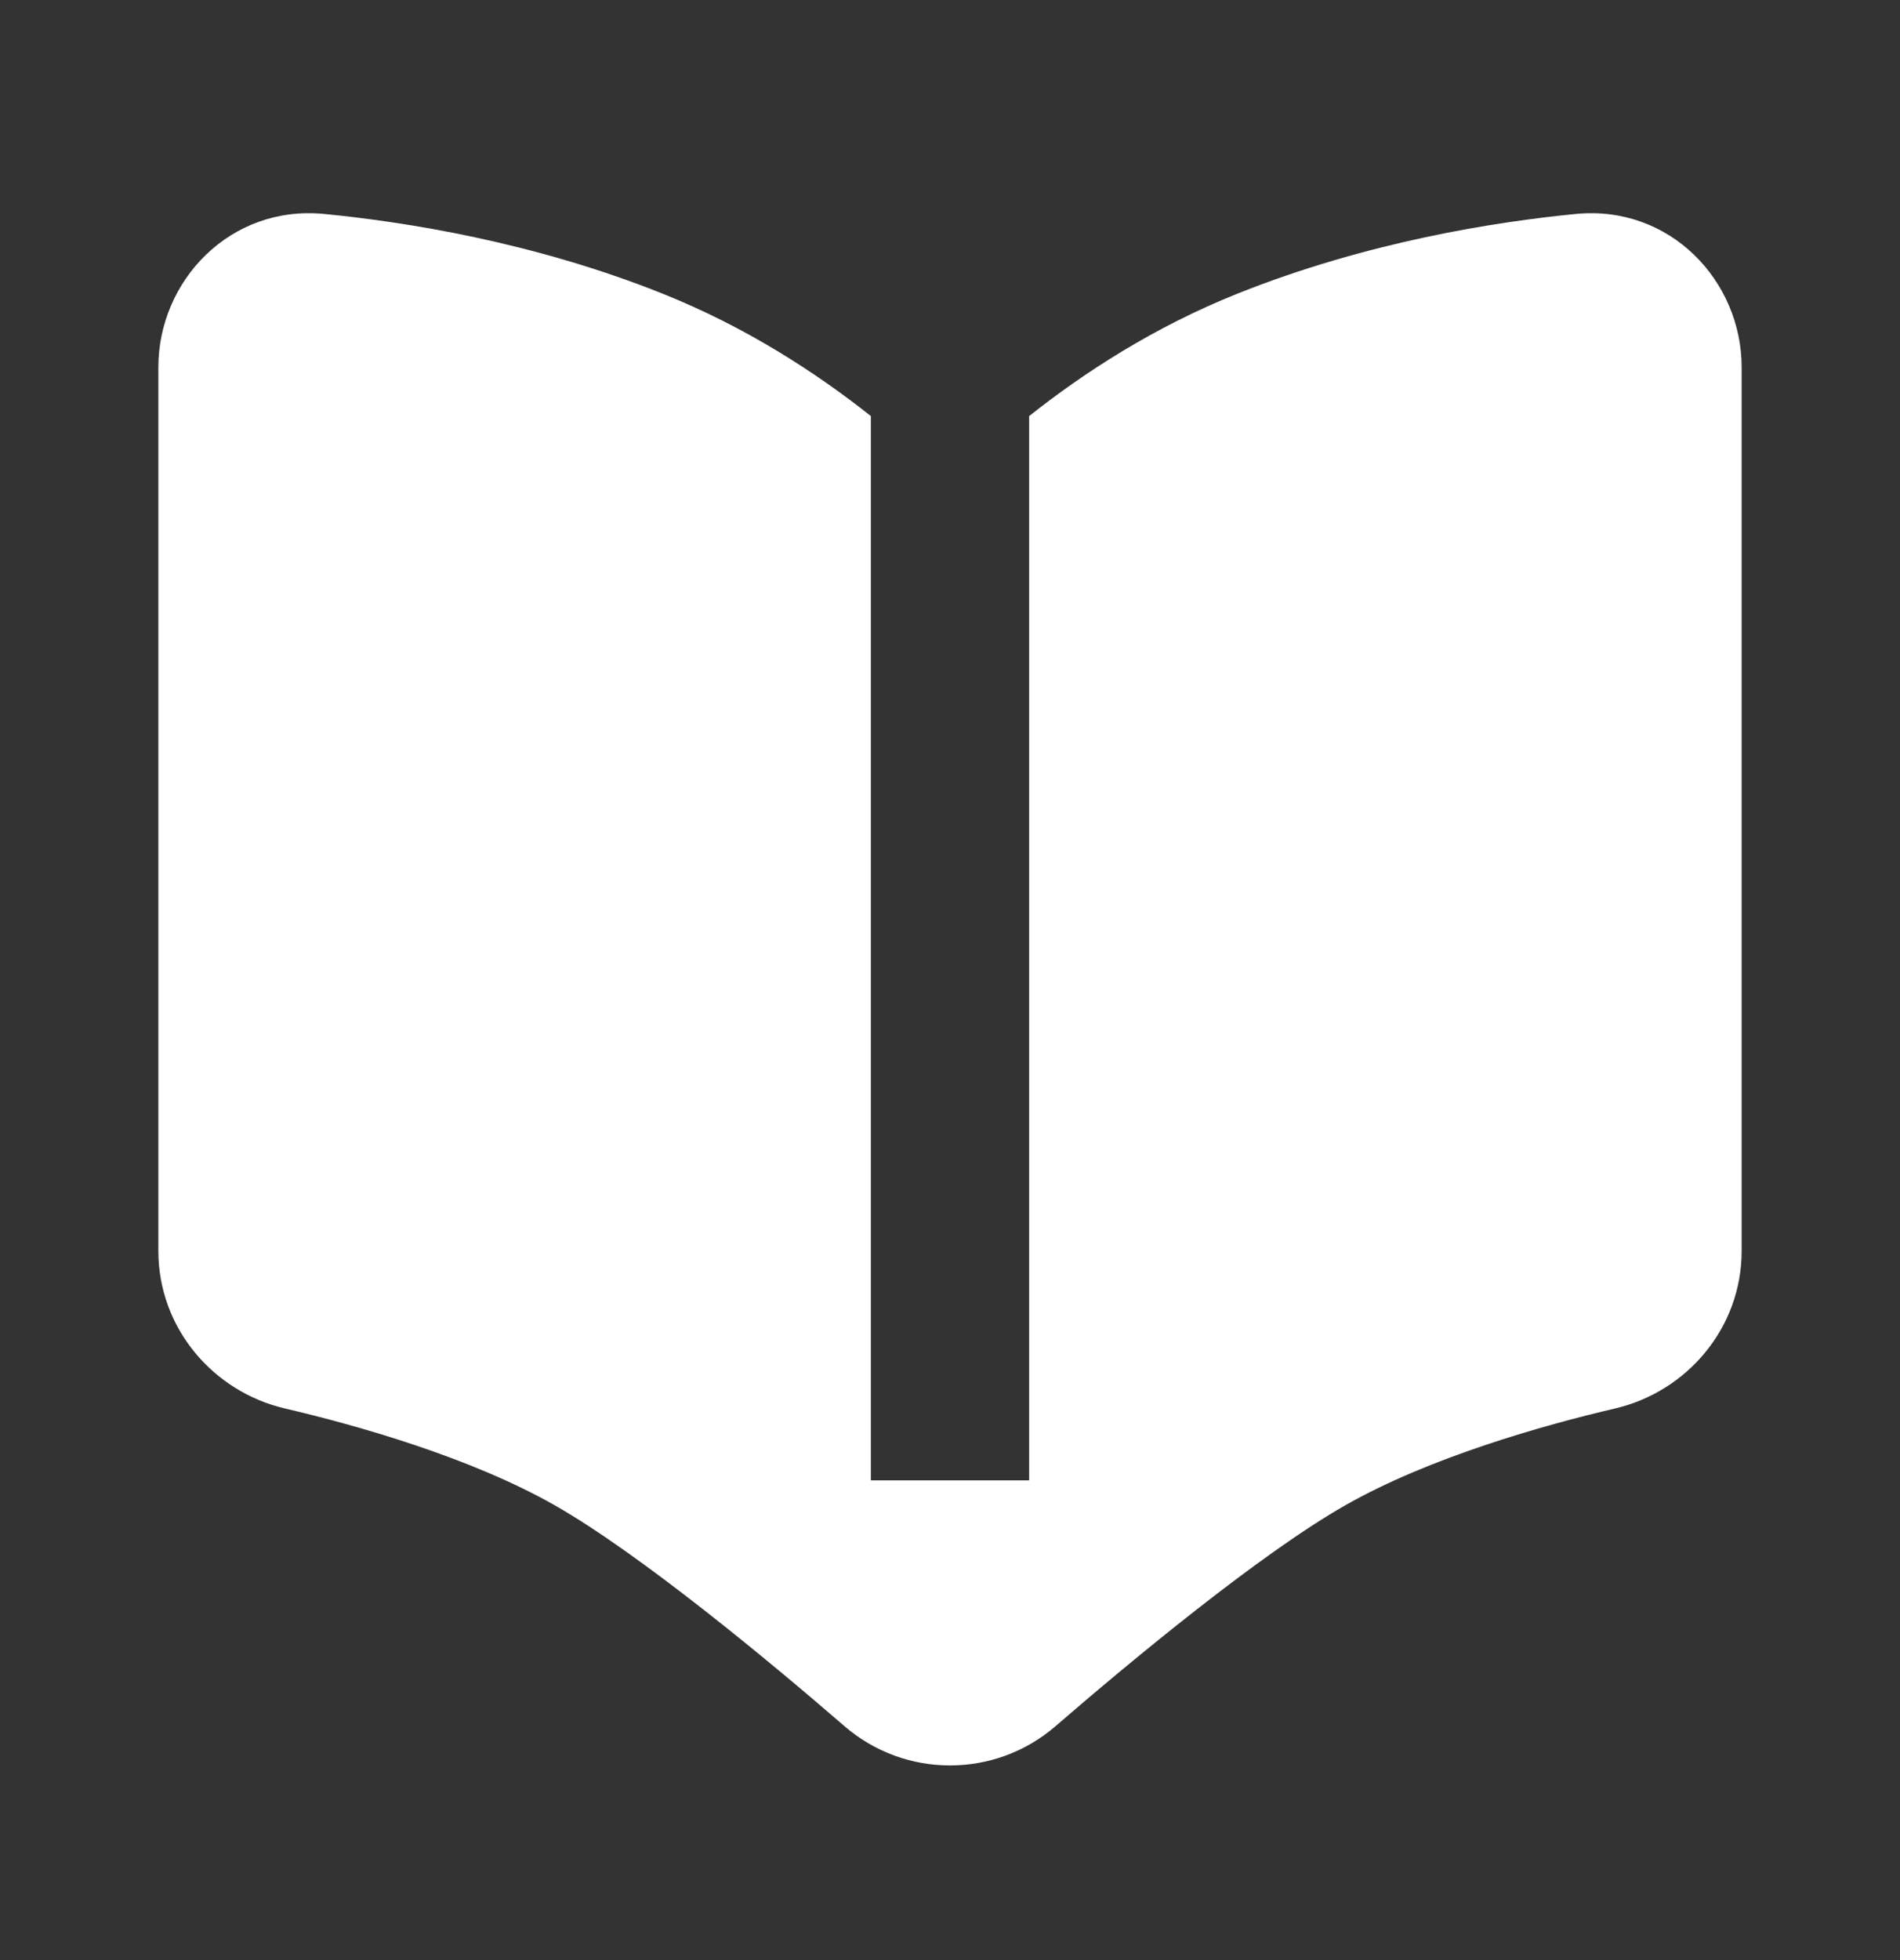 <svg width="32" height="33" viewBox="0 0 32 33" fill="none" xmlns="http://www.w3.org/2000/svg">
<rect x="0" y="0" width="32" height="33" fill="#333333" stroke="none"/>
<path d="M2.667 6.183C2.667 4.73 3.873 3.448 5.458 3.602C6.805 3.733 8.972 4.069 11.162 4.945C12.566 5.507 13.745 6.274 14.667 7.005V24.923H17.333V7.005C18.255 6.274 19.434 5.507 20.838 4.945C23.029 4.069 25.195 3.733 26.542 3.602C28.127 3.448 29.333 4.73 29.333 6.183V21.06C29.333 22.364 28.405 23.431 27.205 23.712C25.984 23.997 24.073 24.538 22.659 25.342C21.223 26.159 19.043 27.967 17.777 29.062C16.758 29.943 15.242 29.943 14.223 29.062C12.958 27.967 10.777 26.159 9.341 25.342C7.927 24.538 6.016 23.997 4.795 23.712C3.595 23.431 2.667 22.364 2.667 21.06V6.183Z" fill="white"/>
</svg>
